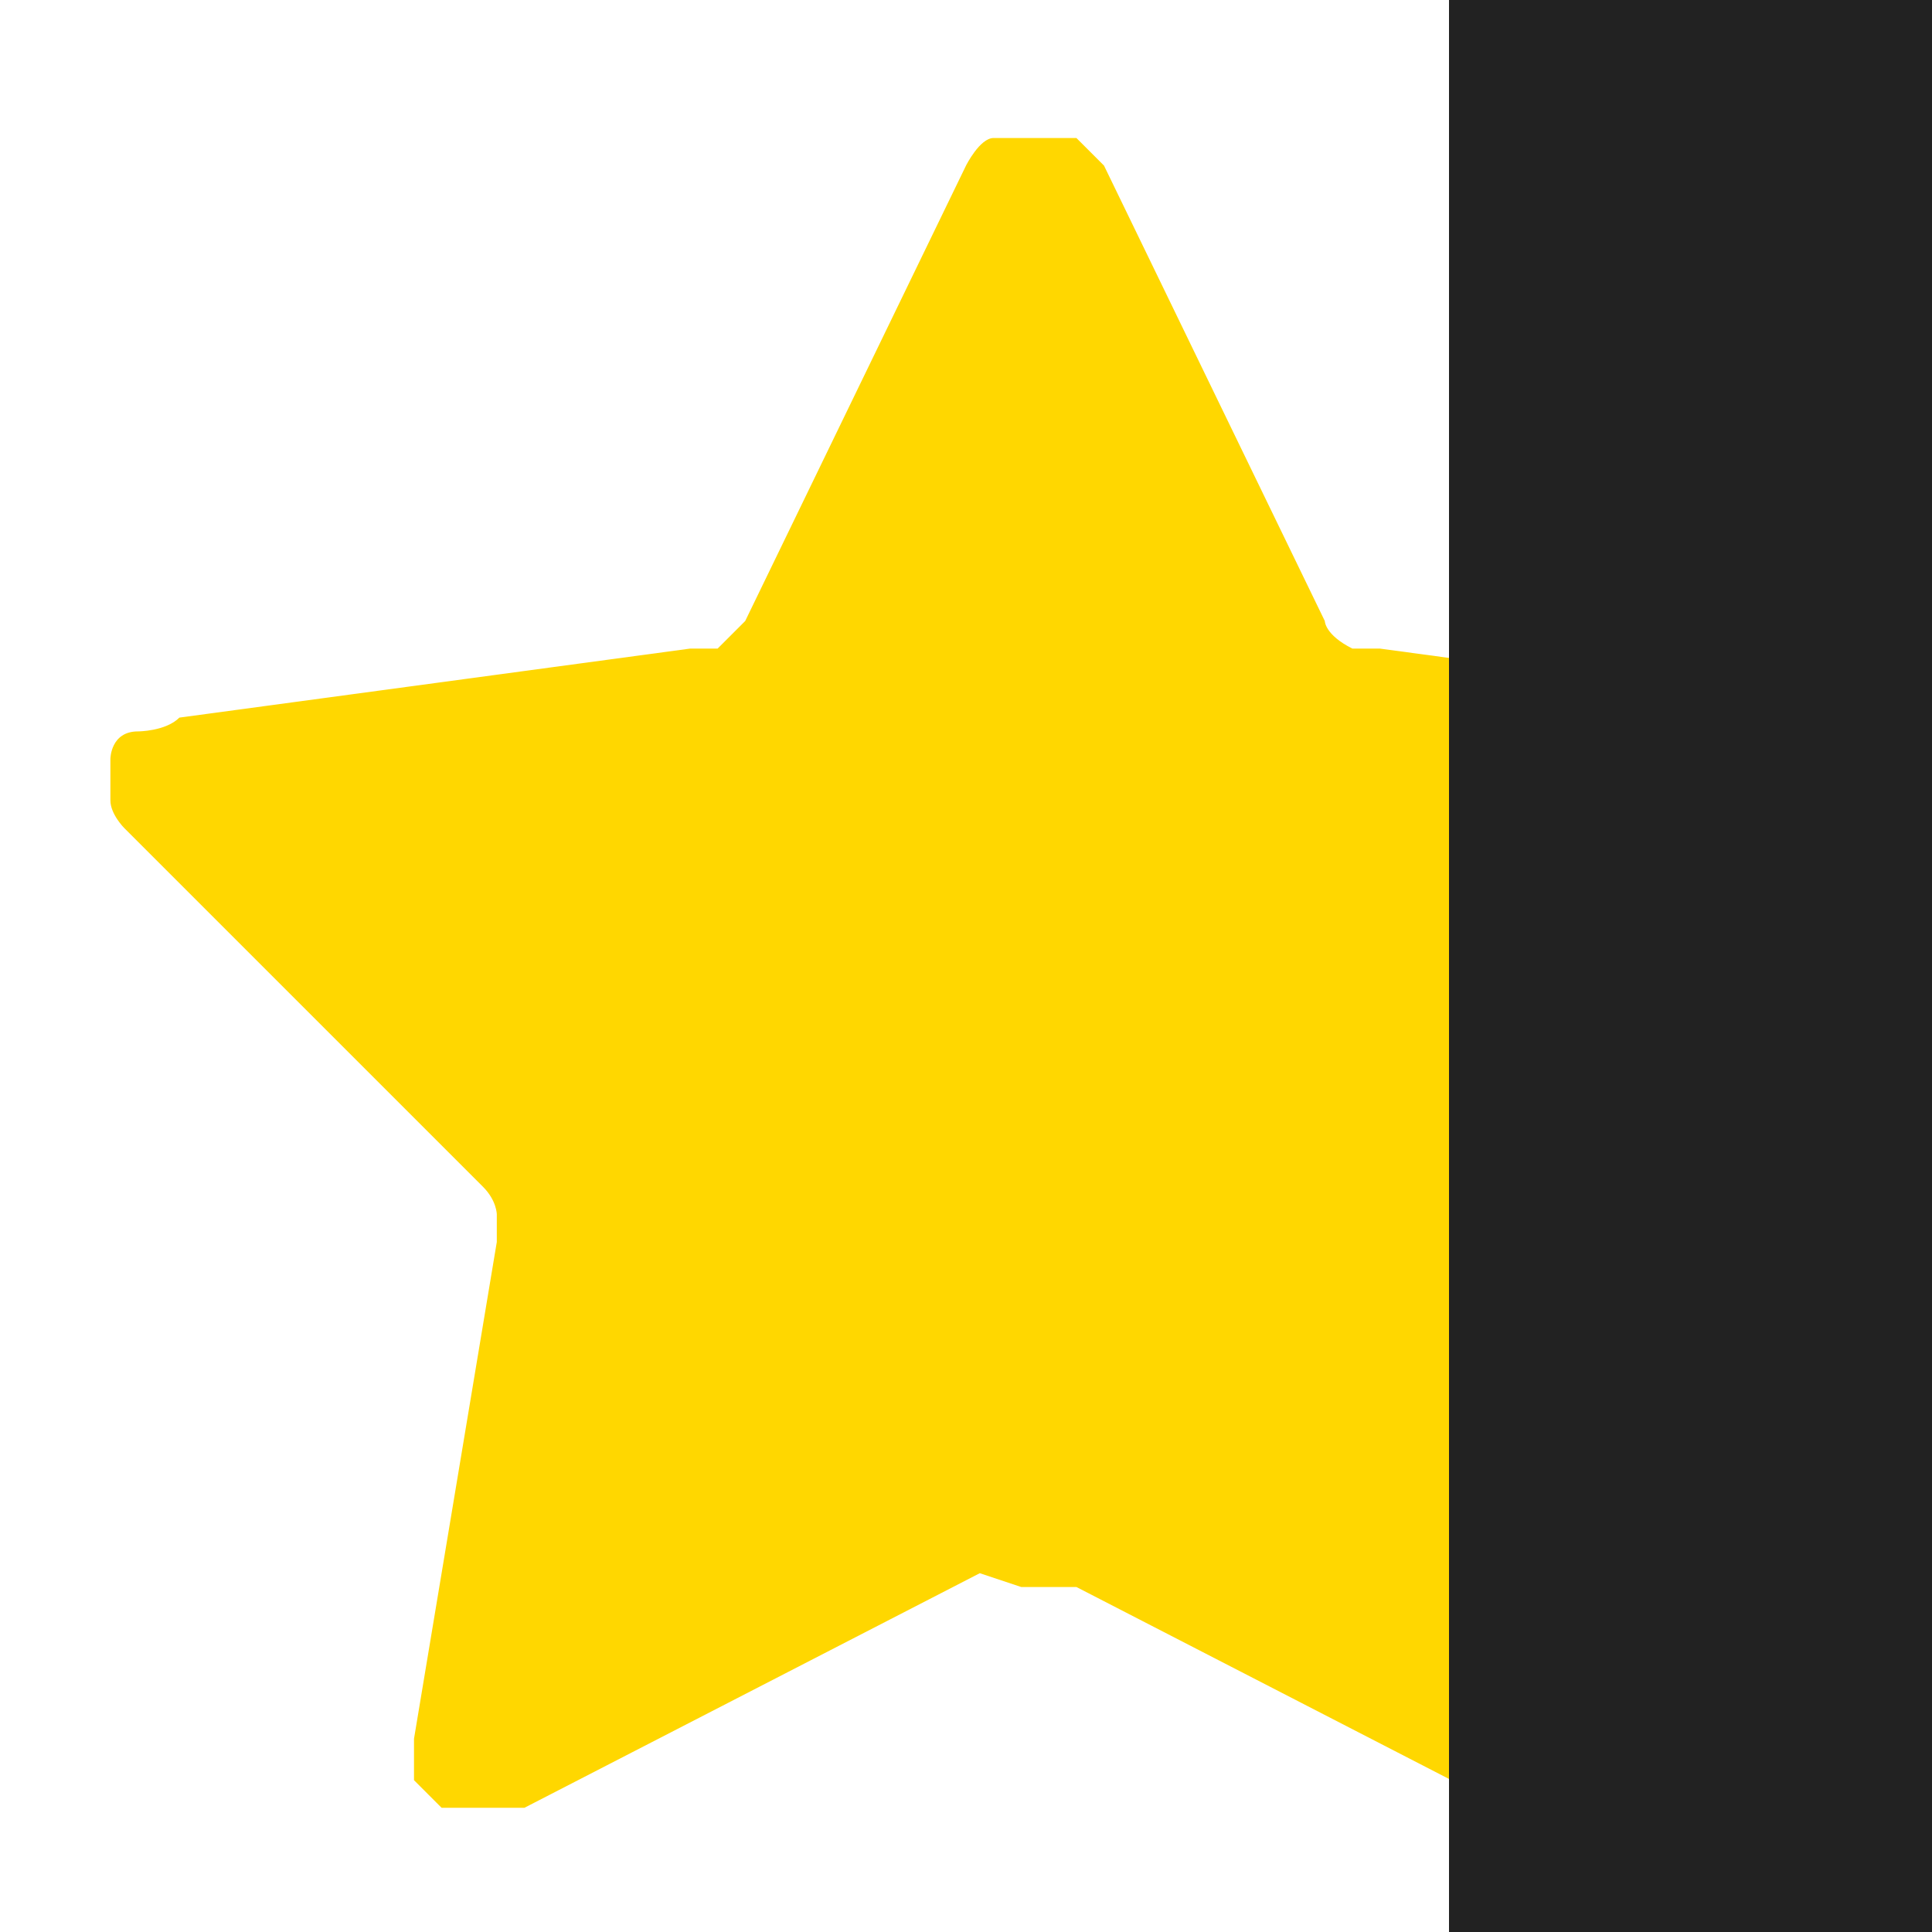 <?xml version="1.0" encoding="UTF-8"?>
<svg id="Layer_1" xmlns="http://www.w3.org/2000/svg" version="1.1" xmlns:xlink="http://www.w3.org/1999/xlink" viewBox="0 0 14 14">
  <!-- Generator: Adobe Illustrator 29.1.0, SVG Export Plug-In . SVG Version: 2.1.0 Build 142)  -->
  <defs>
    <style>
      .st0 {
        fill: none;
      }

      .st1 {
        fill: #222;
      }

      .st2 {
        fill: gold;
      }

      .st3 {
        clip-path: url(#clippath);
      }
    </style>
    <clipPath id="clippath">
      <rect class="st0" y="0" width="14" height="14"/>
    </clipPath>
  </defs>
  <g class="st3">
    <g>
      <path class="st2" d="M7.1,11.4l-3.3,1.7c0,0-.2,0-.3,0,0,0-.2,0-.3,0,0,0-.1-.1-.2-.2,0,0,0-.2,0-.3l.6-3.6c0,0,0-.2,0-.2,0,0,0-.1-.1-.2L.9,6c0,0-.1-.1-.1-.2,0,0,0-.2,0-.3,0,0,0-.2.2-.2,0,0,.2,0,.3-.1l3.7-.5c0,0,.2,0,.2,0,0,0,.1-.1.2-.2l1.6-3.3c0,0,.1-.2.2-.2,0,0,.2,0,.3,0s.2,0,.3,0c0,0,.1.1.2.2l1.6,3.3c0,0,0,.1.2.2,0,0,.1,0,.2,0l3.7.5c0,0,.2,0,.3.1,0,0,.1.1.2.2,0,0,0,.2,0,.3,0,0,0,.2-.1.2l-2.7,2.6c0,0-.1.1-.1.2,0,0,0,.2,0,.2l.6,3.7c0,0,0,.2,0,.3,0,0,0,.2-.2.2,0,0-.2,0-.3,0,0,0-.2,0-.3,0l-3.3-1.7c0,0-.2,0-.2,0h0c0,0-.2,0-.2,0h0s0,0,0,0Z"/>
      <rect class="st1" x="10.5" y="0" width="3.5" height="14"/>
    </g>
  </g>
</svg>